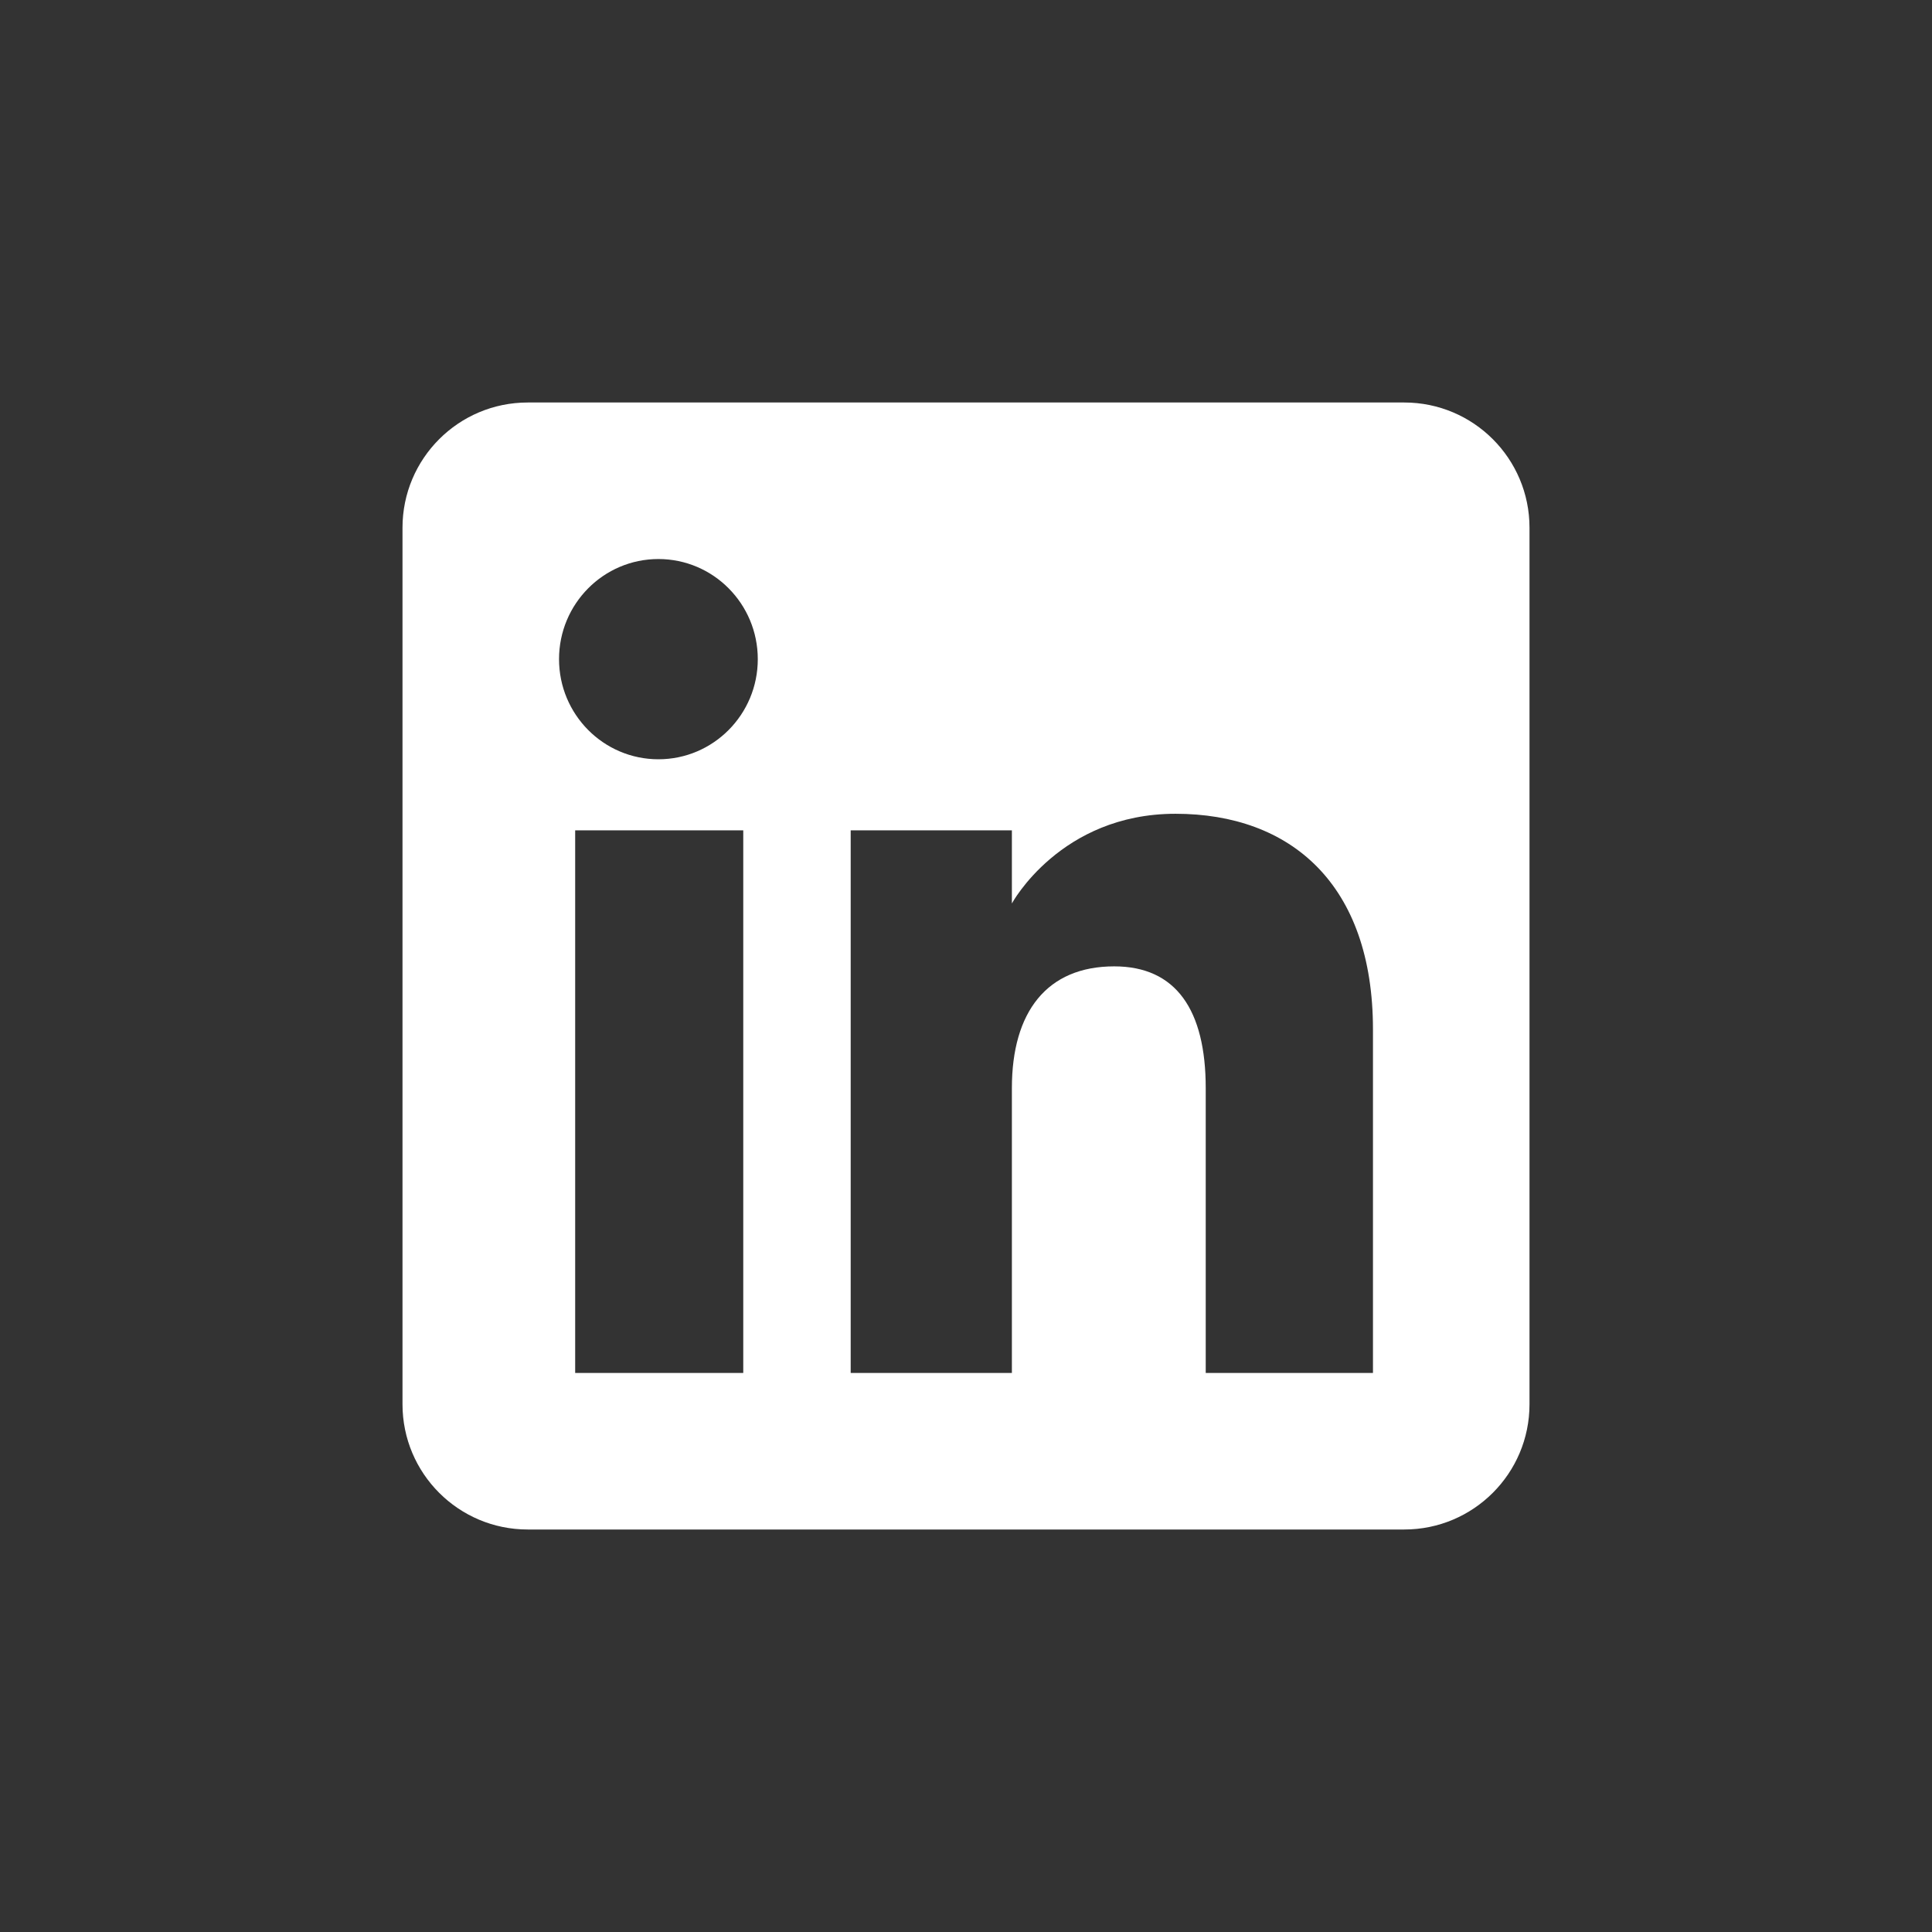 <svg width="48" height="48" viewBox="0 0 48 48" fill="none" xmlns="http://www.w3.org/2000/svg">
<rect x="0" y="0" width="48" height="48" fill="#333333" stroke="none"/>
<g clip-path="url(#clip0_378_1550)">
<path fill-rule="evenodd" clip-rule="evenodd" d="M13.111 38H34.889C36.607 38 38 36.607 38 34.889V13.111C38 11.393 36.607 10 34.889 10H13.111C11.393 10 10 11.393 10 13.111V34.889C10 36.607 11.393 38 13.111 38ZM34.111 34.111H29.956V27.034C29.956 25.094 29.219 24.009 27.683 24.009C26.012 24.009 25.14 25.138 25.14 27.034V34.111H21.135V20.63H25.14V22.446C25.14 22.446 26.343 20.218 29.204 20.218C32.064 20.218 34.111 21.964 34.111 25.576V34.111ZM16.358 18.864C14.994 18.864 13.889 17.75 13.889 16.377C13.889 15.003 14.994 13.889 16.358 13.889C17.722 13.889 18.827 15.003 18.827 16.377C18.827 17.75 17.722 18.864 16.358 18.864ZM14.29 34.111H18.466V20.63H14.29V34.111Z" fill="white"/>
</g>
<defs>
<clipPath id="clip0_378_1550">
<rect width="28" height="28" fill="white" transform="translate(10 10)"/>
</clipPath>
</defs>
</svg>
